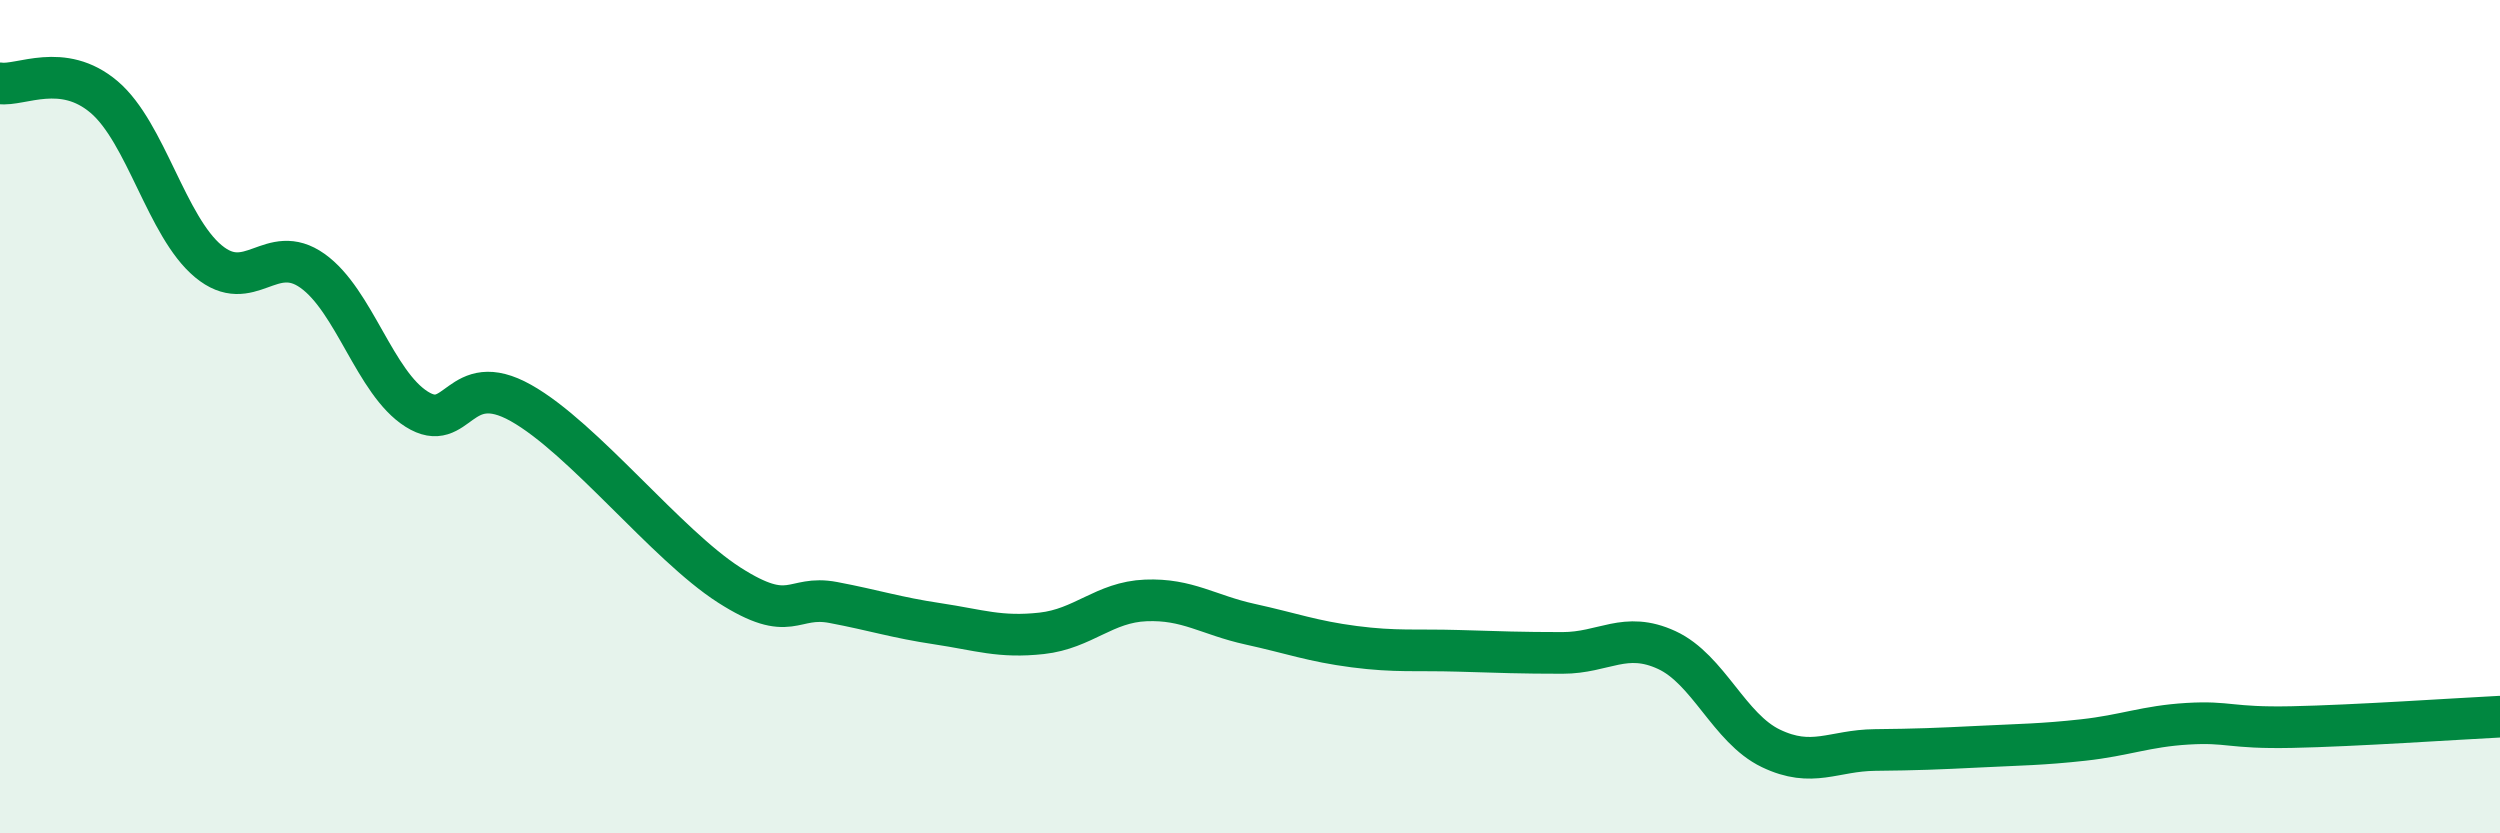 
    <svg width="60" height="20" viewBox="0 0 60 20" xmlns="http://www.w3.org/2000/svg">
      <path
        d="M 0,2 C 0.5,2.07 1.5,1.48 2.5,2.33 C 3.5,3.18 4,5.44 5,6.27 C 6,7.1 6.5,5.79 7.5,6.5 C 8.5,7.21 9,9.19 10,9.82 C 11,10.45 11,8.83 12.5,9.67 C 14,10.51 16,13.08 17.5,14.04 C 19,15 19,14.27 20,14.46 C 21,14.65 21.5,14.82 22.5,14.97 C 23.5,15.12 24,15.31 25,15.2 C 26,15.09 26.5,14.45 27.5,14.41 C 28.5,14.37 29,14.76 30,14.98 C 31,15.2 31.5,15.39 32.5,15.52 C 33.5,15.65 34,15.59 35,15.62 C 36,15.65 36.5,15.67 37.5,15.67 C 38.5,15.67 39,15.14 40,15.6 C 41,16.06 41.5,17.48 42.5,17.96 C 43.5,18.44 44,18.01 45,18 C 46,17.99 46.5,17.97 47.5,17.92 C 48.5,17.87 49,17.87 50,17.76 C 51,17.65 51.5,17.43 52.5,17.37 C 53.5,17.31 53.5,17.48 55,17.45 C 56.5,17.42 59,17.25 60,17.2L60 20L0 20Z"
        fill="#008740"
        opacity="0.1"
        stroke-linecap="round"
        stroke-linejoin="round"
      />
      <path
        d="M 0,2 C 0.5,2.07 1.5,1.48 2.5,2.33 C 3.5,3.18 4,5.44 5,6.27 C 6,7.1 6.5,5.79 7.5,6.5 C 8.5,7.21 9,9.19 10,9.82 C 11,10.45 11,8.83 12.5,9.67 C 14,10.51 16,13.08 17.5,14.04 C 19,15 19,14.27 20,14.46 C 21,14.65 21.5,14.82 22.5,14.97 C 23.5,15.12 24,15.31 25,15.2 C 26,15.09 26.5,14.45 27.5,14.41 C 28.5,14.37 29,14.76 30,14.98 C 31,15.2 31.5,15.39 32.5,15.52 C 33.5,15.65 34,15.59 35,15.62 C 36,15.65 36.5,15.67 37.5,15.67 C 38.5,15.67 39,15.14 40,15.6 C 41,16.06 41.5,17.48 42.5,17.96 C 43.5,18.44 44,18.01 45,18 C 46,17.99 46.5,17.97 47.5,17.92 C 48.5,17.87 49,17.87 50,17.76 C 51,17.65 51.5,17.43 52.5,17.37 C 53.5,17.31 53.5,17.48 55,17.45 C 56.5,17.42 59,17.25 60,17.2"
        stroke="#008740"
        stroke-width="1"
        fill="none"
        stroke-linecap="round"
        stroke-linejoin="round"
      />
    </svg>
  